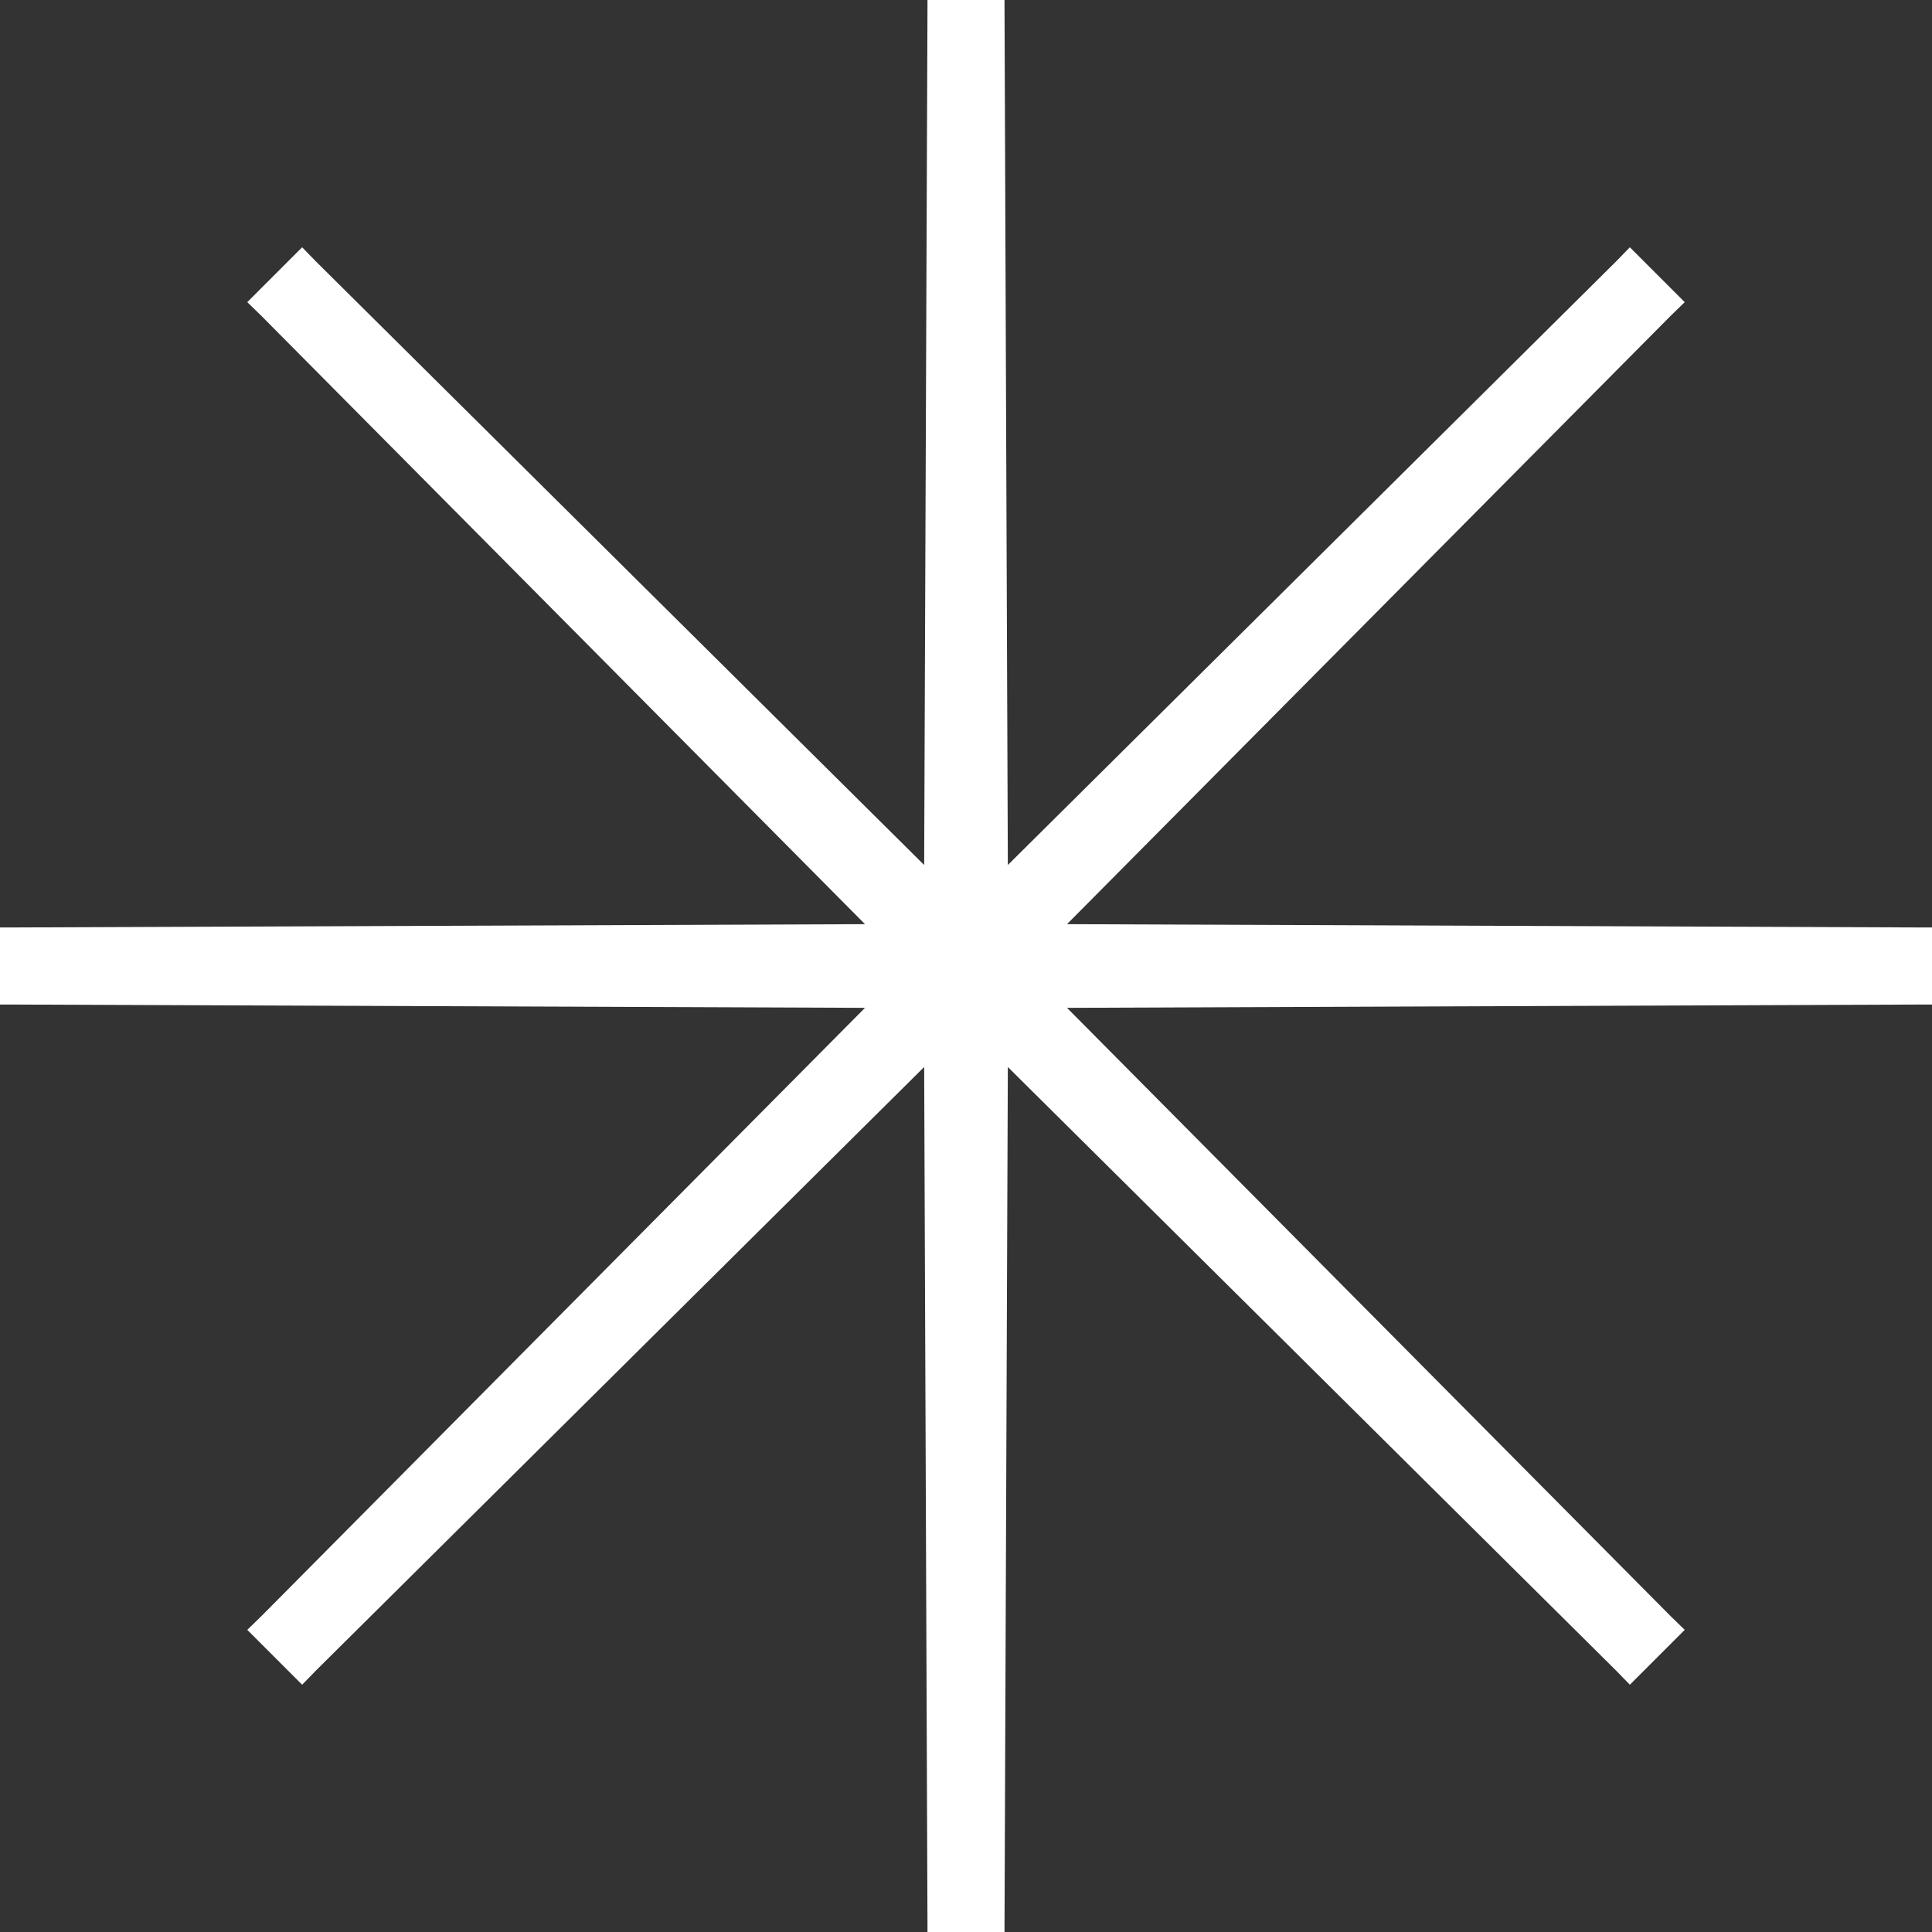 <?xml version="1.0" encoding="UTF-8"?> <svg xmlns="http://www.w3.org/2000/svg" width="251" height="251" viewBox="0 0 251 251" fill="none"><rect x="0" y="0" width="251" height="251" fill="#333333" stroke="none"/> <path d="M0.99 128.002H1.01L118.364 128.456L35.703 211.758L35.689 211.772L39.228 215.311L39.242 215.297L122.544 132.636L122.998 249.99V250.01H128.002V249.99L128.456 132.636L211.758 215.297L211.772 215.311L215.311 211.772L215.297 211.758L132.636 128.456L249.99 128.002H250.01V122.998H249.99L132.636 122.544L215.297 39.242L215.311 39.228L211.772 35.689L211.758 35.703L128.456 118.364L128.002 1.01V0.99H122.998V1.01L122.544 118.364L39.242 35.703L39.228 35.689L35.689 39.228L35.703 39.242L118.364 122.544L1.01 122.998H0.99V128.002Z" fill="white" stroke="white" stroke-width="5.005"></path> </svg> 